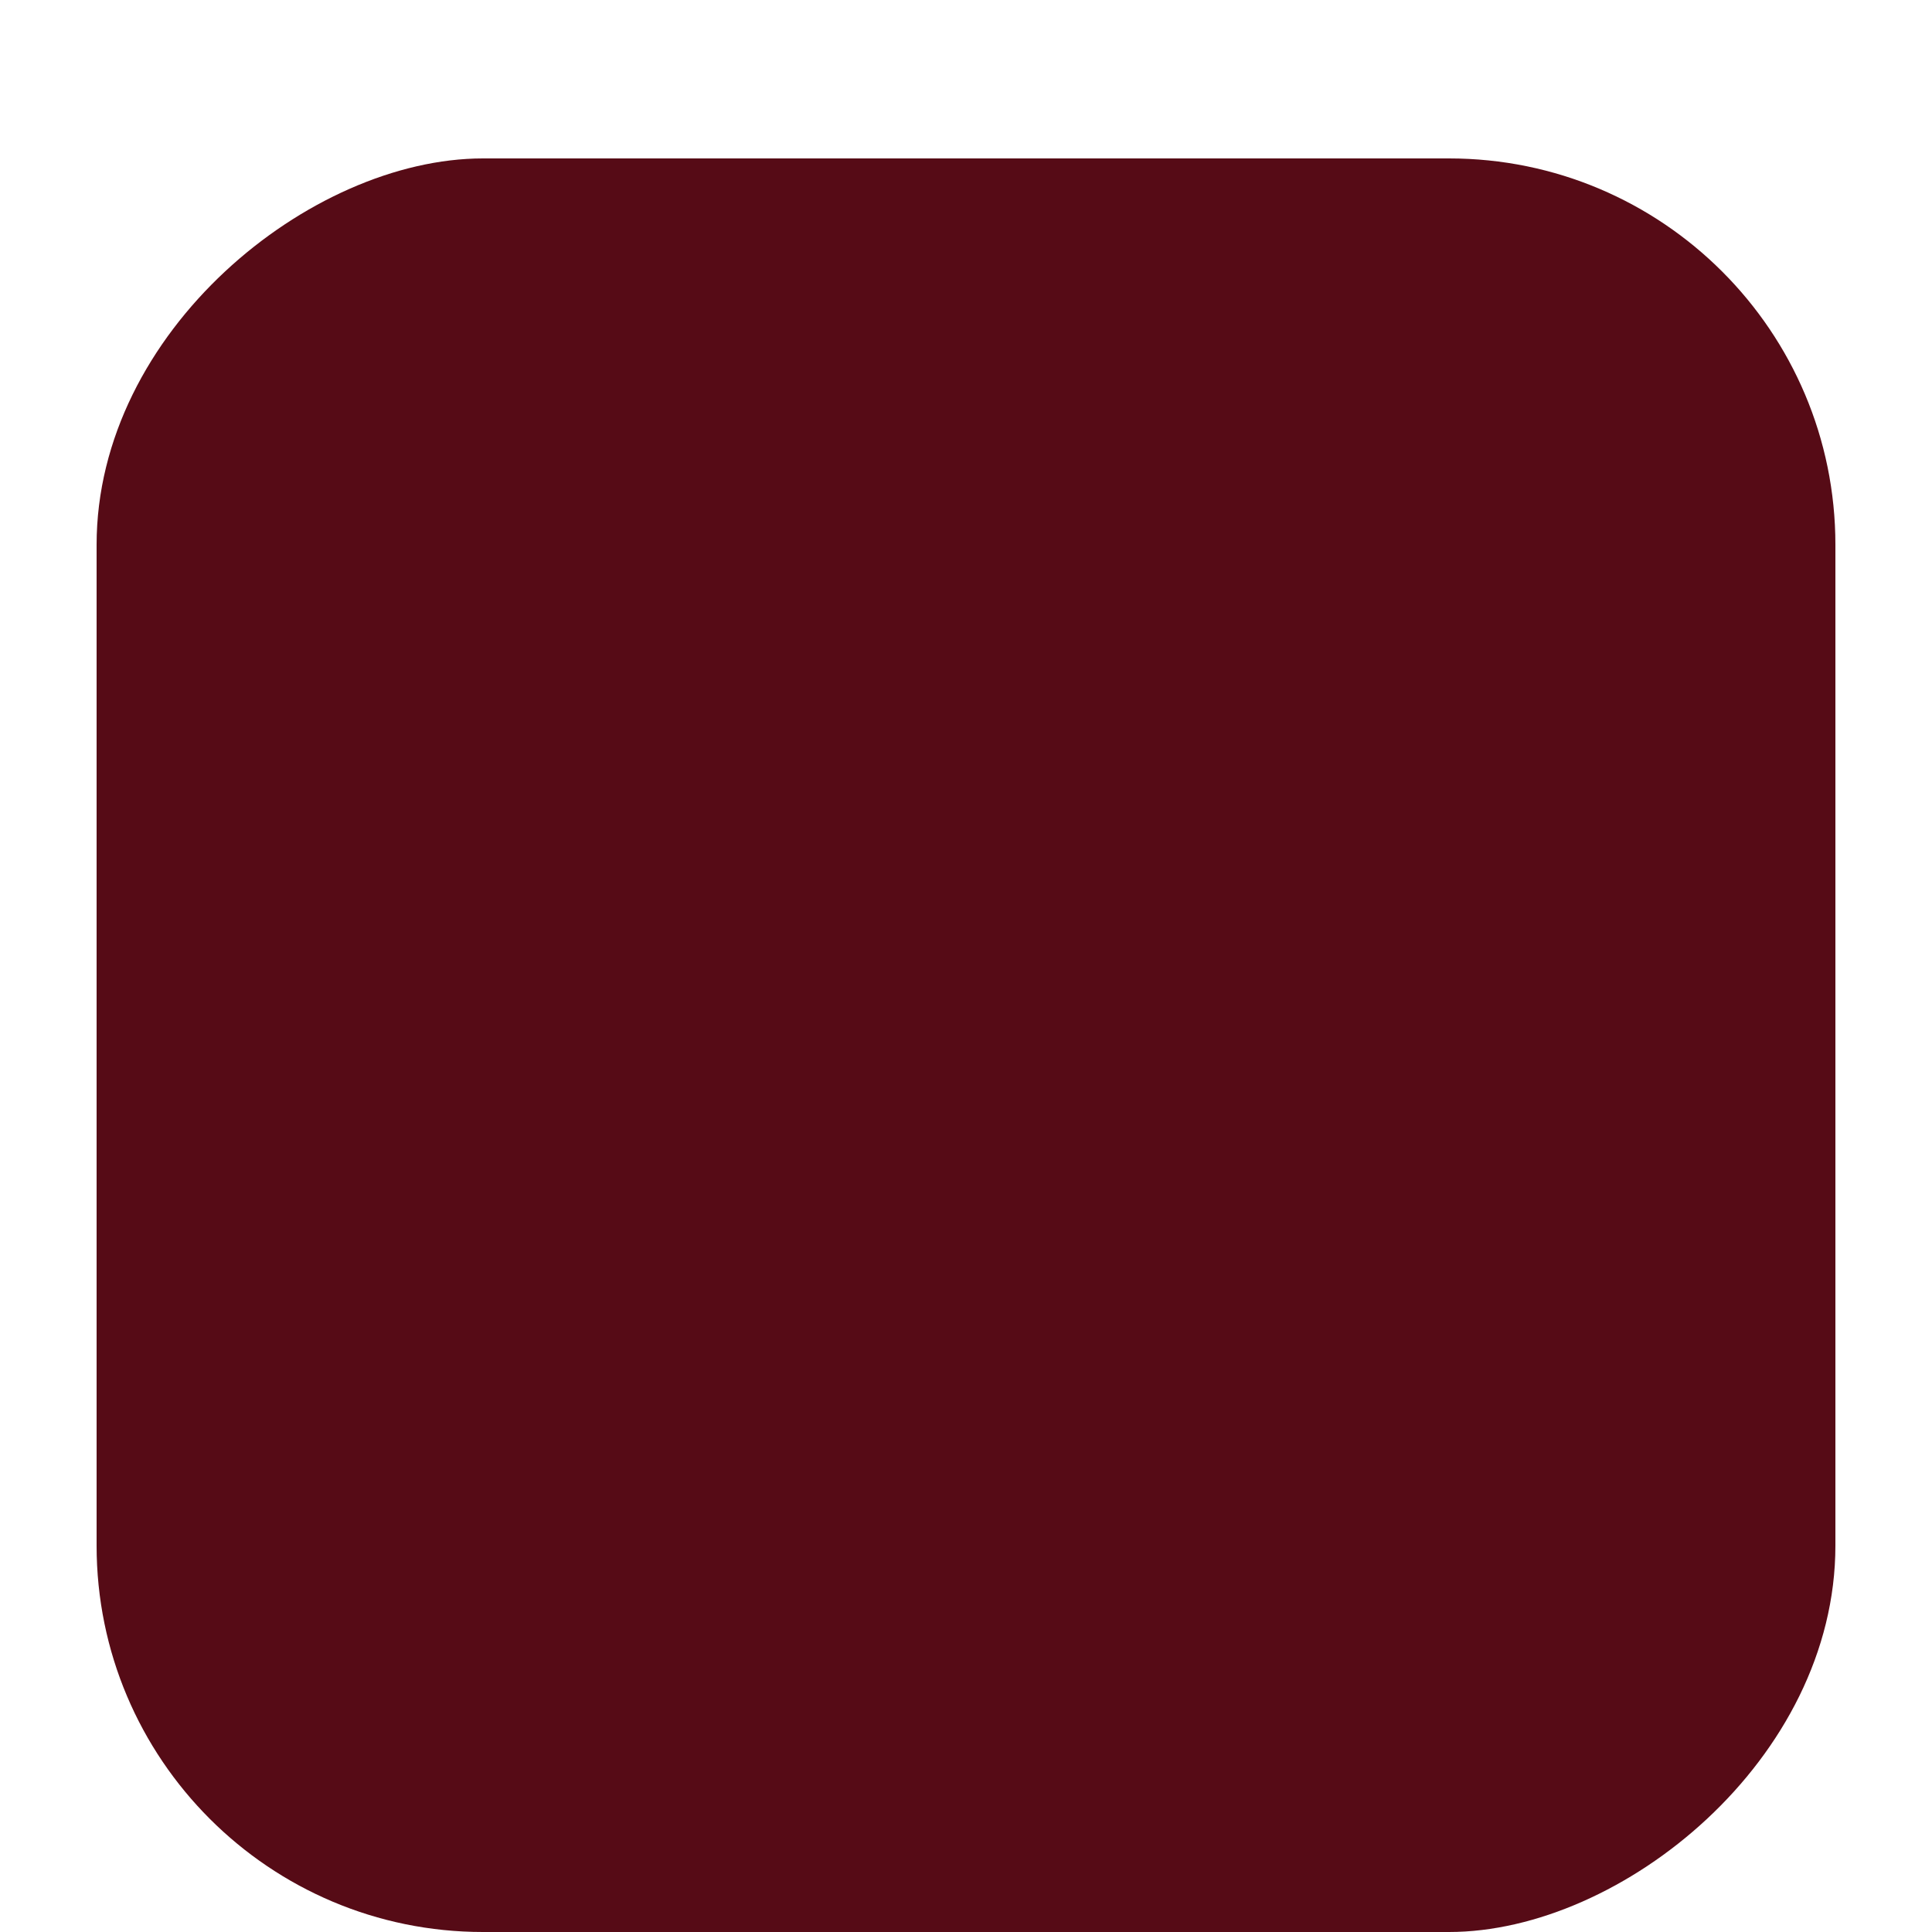 <svg width="10" height="10" viewBox="0 0 10 10" fill="none" xmlns="http://www.w3.org/2000/svg">
<g clip-path="url(#clip0_625_86)">
<rect x="0.5" y="10" width="9.18" height="9" rx="2" transform="rotate(-90 0.5 10)" fill="#560B16"/>
</g>
<defs>
<clipPath id="clip0_625_86">
<rect width="9.18" height="9" fill="white" transform="translate(0.5 10) rotate(-90)"/>
</clipPath>
</defs>
</svg>

